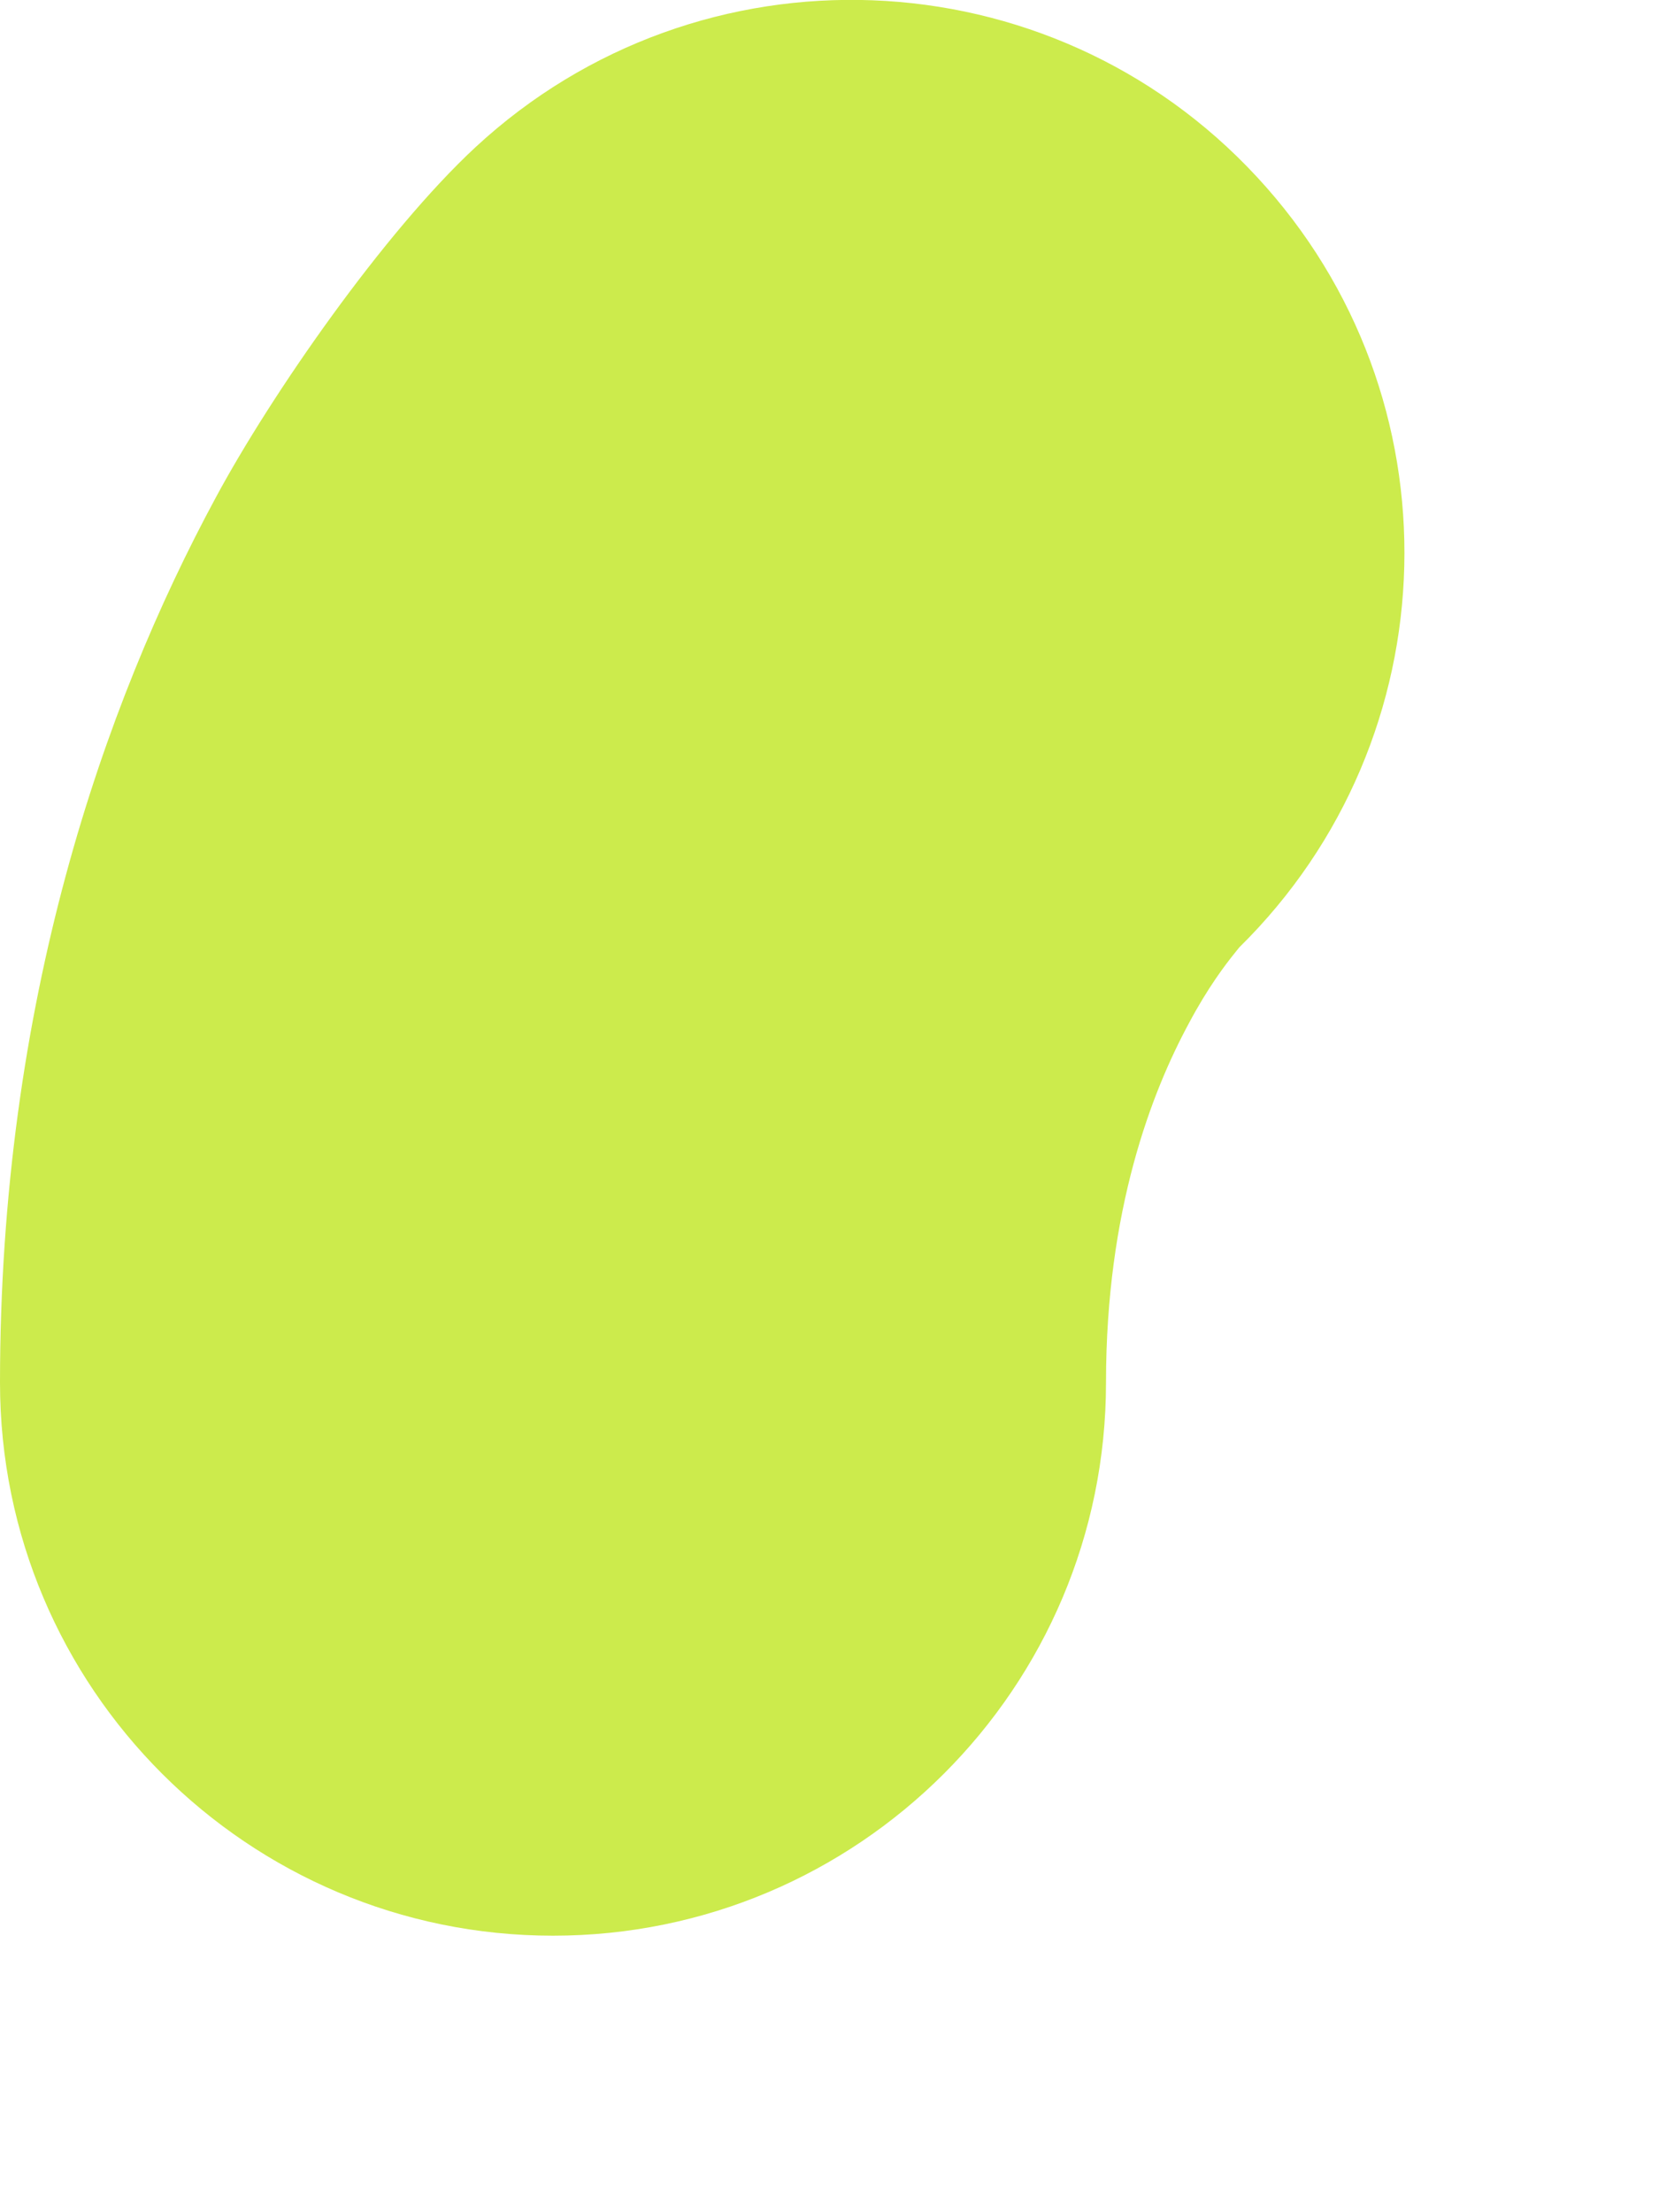 <?xml version="1.0" encoding="utf-8"?>
<svg xmlns="http://www.w3.org/2000/svg" fill="none" height="100%" overflow="visible" preserveAspectRatio="none" style="display: block;" viewBox="0 0 3 4" width="100%">
<path d="M2.273 0.32C2.642 0.718 2.625 1.335 2.241 1.713L2.233 1.723C2.216 1.744 2.184 1.786 2.15 1.85C2.083 1.974 2 2.187 2 2.5C2 3.052 1.552 3.5 1 3.5C0.448 3.5 0 3.052 0 2.5C0 1.813 0.187 1.276 0.39 0.9C0.49 0.714 0.694 0.42 0.86 0.266C1.265 -0.109 1.898 -0.085 2.273 0.32Z" fill="#CCEB4C" id="Vector"/>
</svg>